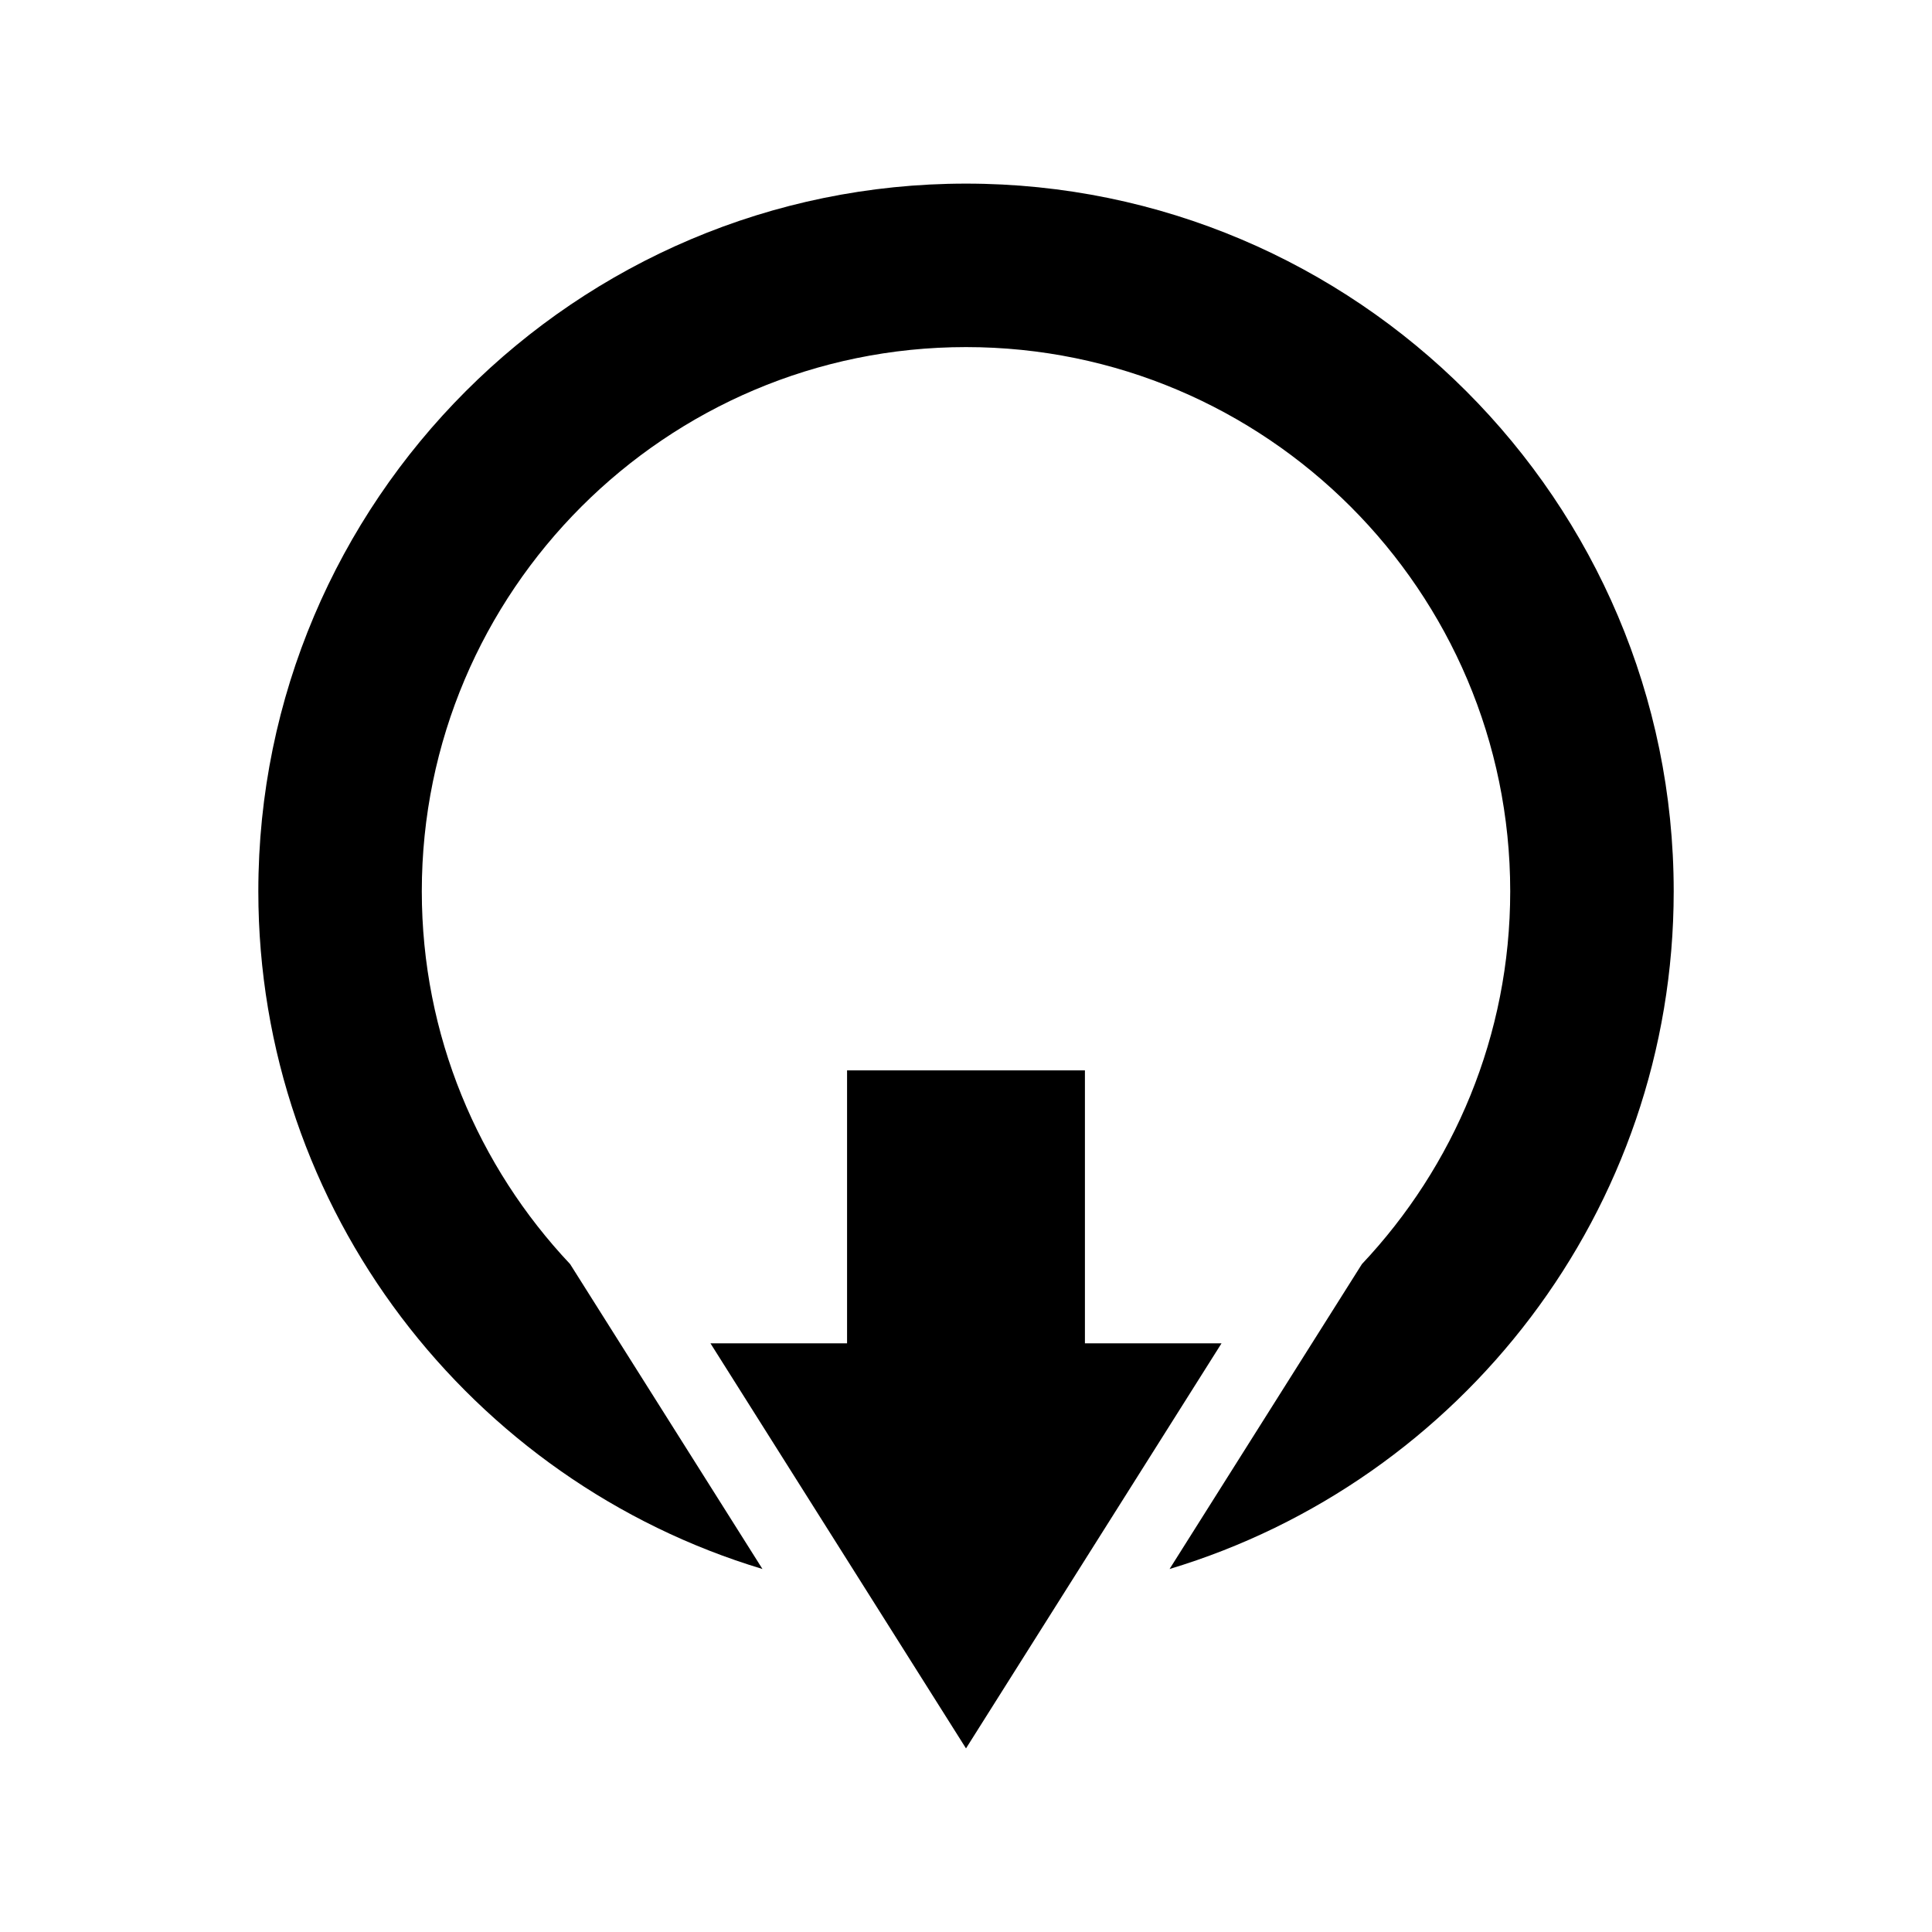 <?xml version="1.0" encoding="UTF-8"?>
<!-- Uploaded to: SVG Repo, www.svgrepo.com, Generator: SVG Repo Mixer Tools -->
<svg fill="#000000" width="800px" height="800px" version="1.1" viewBox="144 144 512 512" xmlns="http://www.w3.org/2000/svg">
 <g>
  <path d="m368.48 427.66v72.332h-36.203l67.723 107.35 67.719-107.35h-36.203v-72.332z"/>
  <path d="m400 192.66c-103.41 0-187.54 84.133-187.54 187.54 0 84.664 56.406 156.37 133.6 179.6l-50.973-80.801c-24.34-25.832-39.305-60.59-39.305-98.797 0-79.523 64.699-144.22 144.22-144.22 79.523 0 144.22 64.699 144.22 144.22 0 38.211-14.965 72.969-39.305 98.801l-50.969 80.797c77.195-23.23 133.6-94.938 133.6-179.6-0.004-103.41-84.137-187.54-187.55-187.54z"/>
 </g>
</svg>
